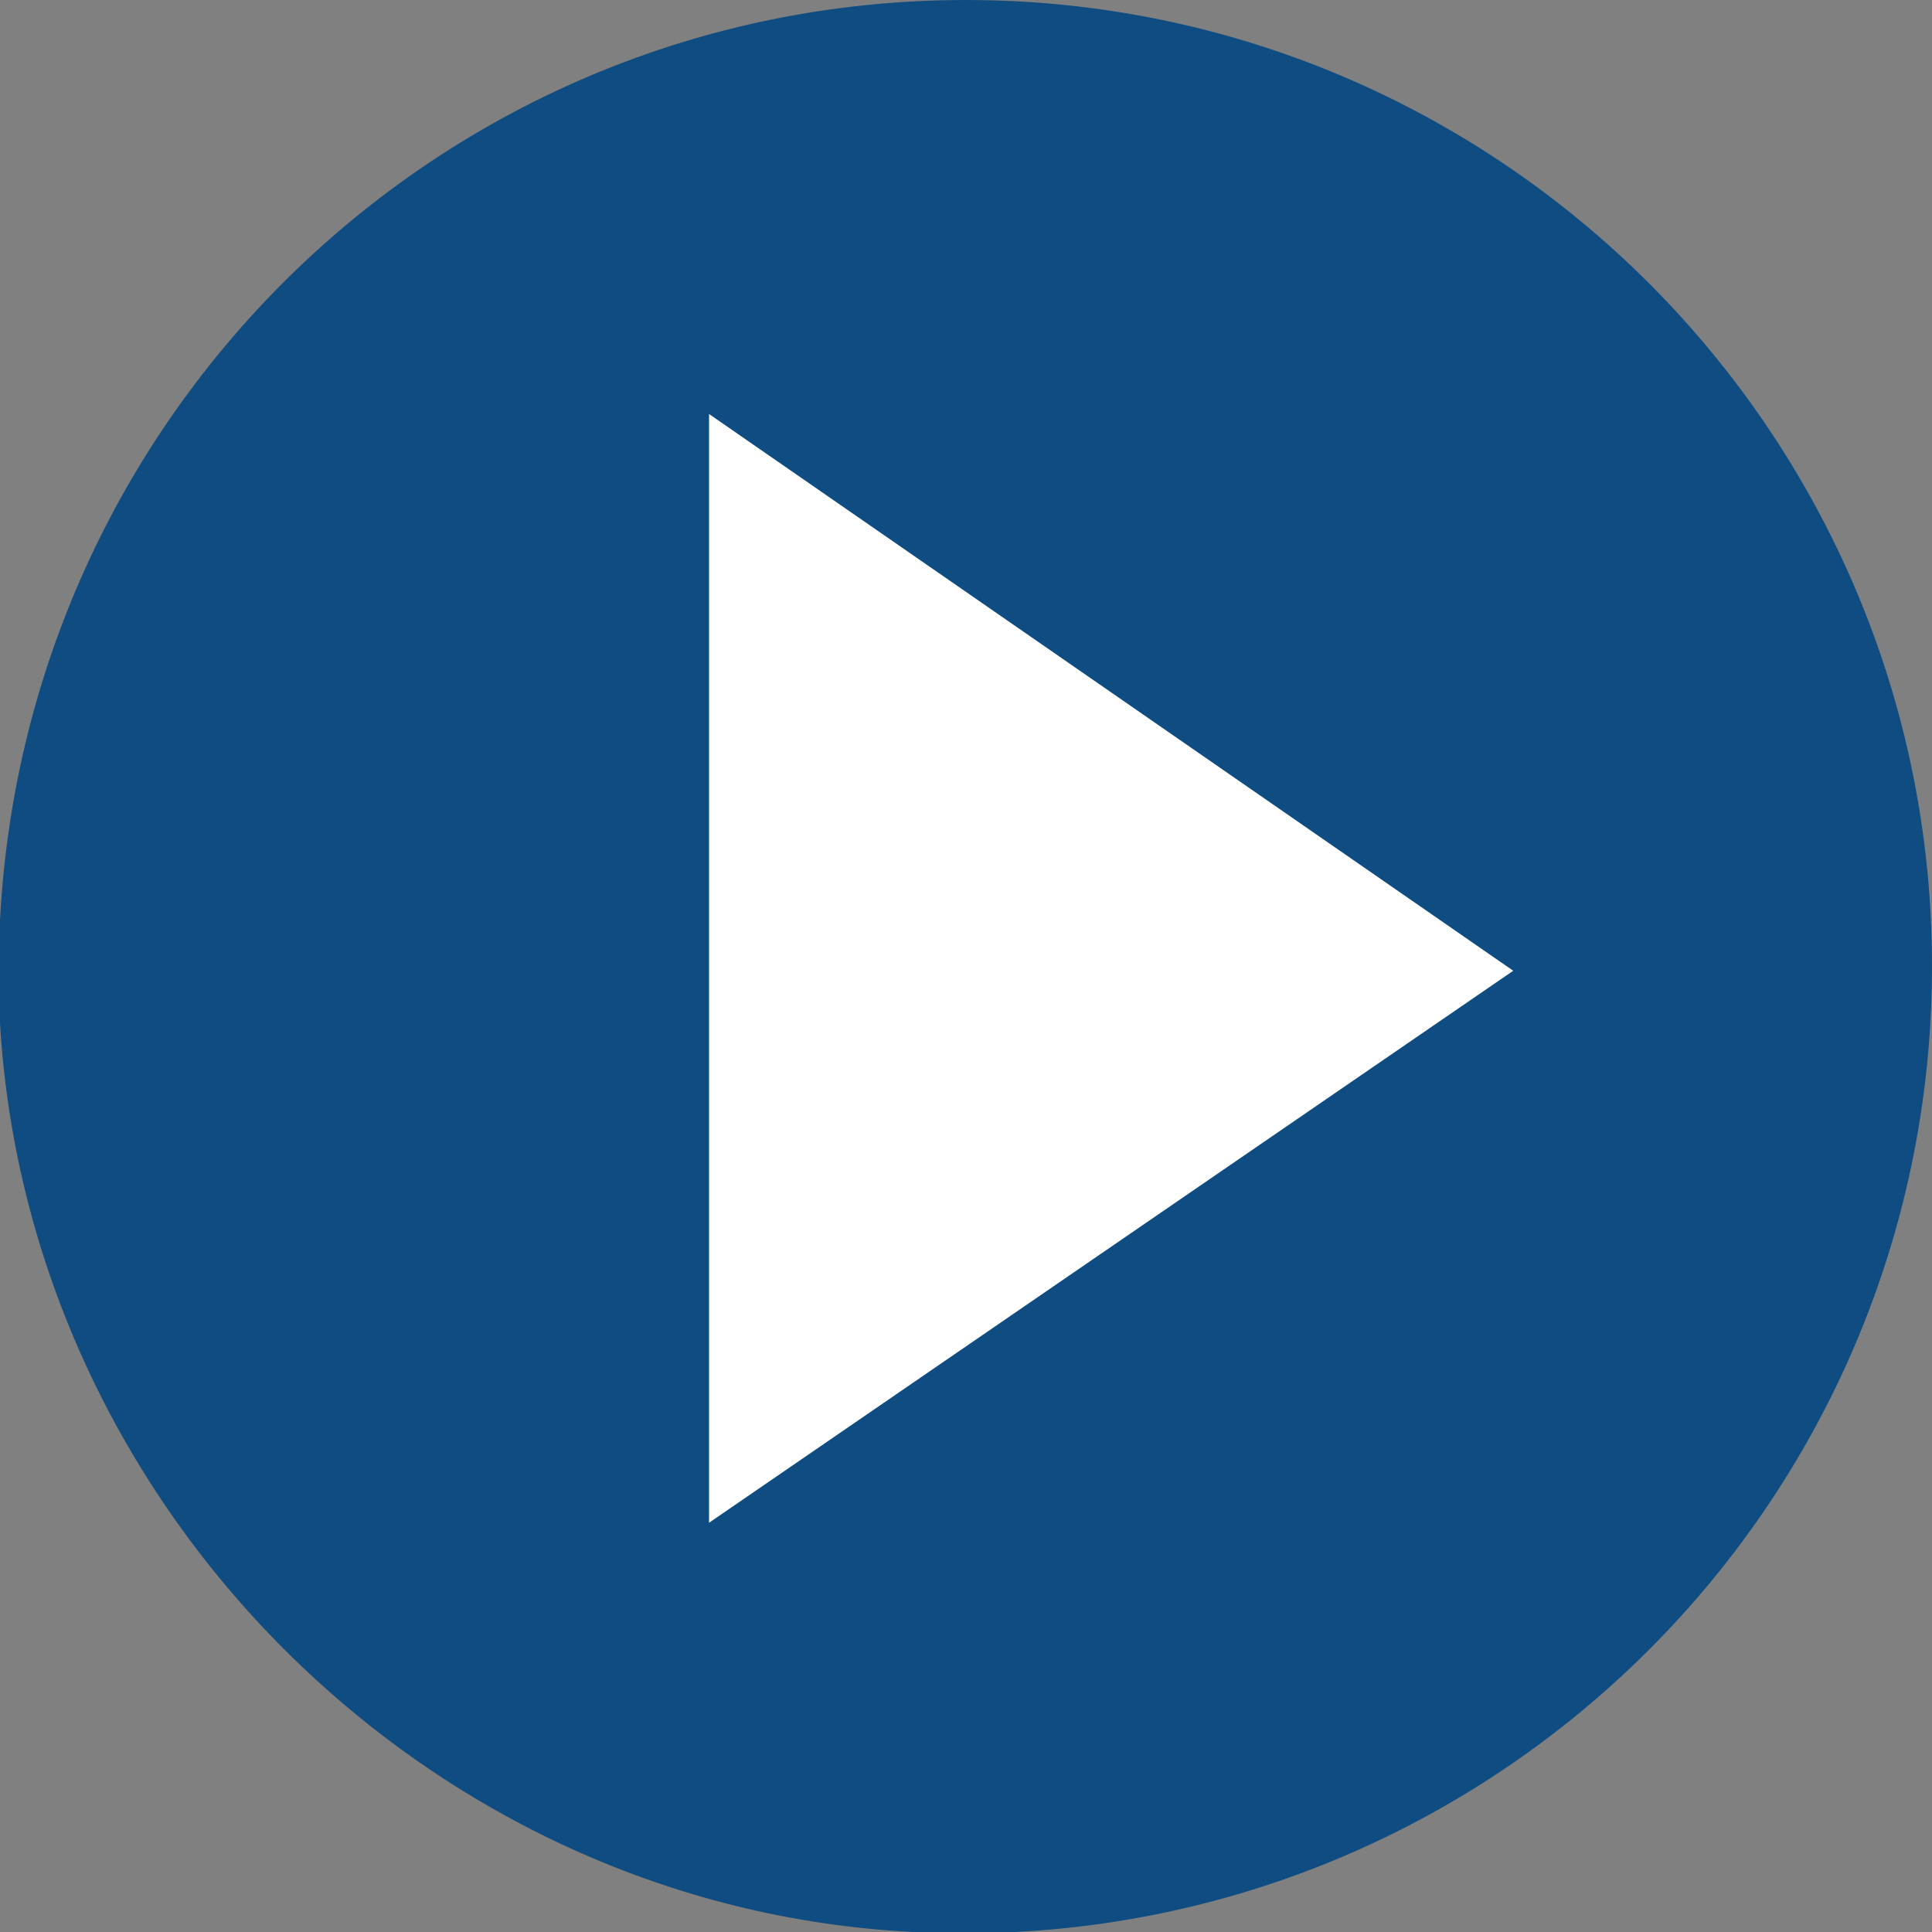 <?xml version="1.0" encoding="utf-8"?>
<!-- Generator: Adobe Illustrator 19.0.0, SVG Export Plug-In . SVG Version: 6.00 Build 0)  -->
<svg version="1.1" id="圖層_1" xmlns="http://www.w3.org/2000/svg" xmlns:xlink="http://www.w3.org/1999/xlink" x="0px" y="0px"
	 viewBox="0 0 40.6 40.6" style="enable-background:new 0 0 40.6 40.6;" xml:space="preserve">
<rect x="0" y="0" width="40.6" height="40.6" fill="#808080" stroke="none"/>
<style type="text/css">
	.st0{fill:#0F4C81;}
	.st1{fill:#FFFFFF;}
</style>
<path class="st0" d="M20.3,0C8.7,0-0.6,9.7,0,21.5c0.6,10.2,9,18.6,19.2,19.1c11.7,0.6,21.4-8.7,21.4-20.3C40.6,9.1,31.5,0,20.3,0z"
	/>
<polygon class="st1" points="14.9,8.7 14.9,32 31.8,20.4 "/>
</svg>
